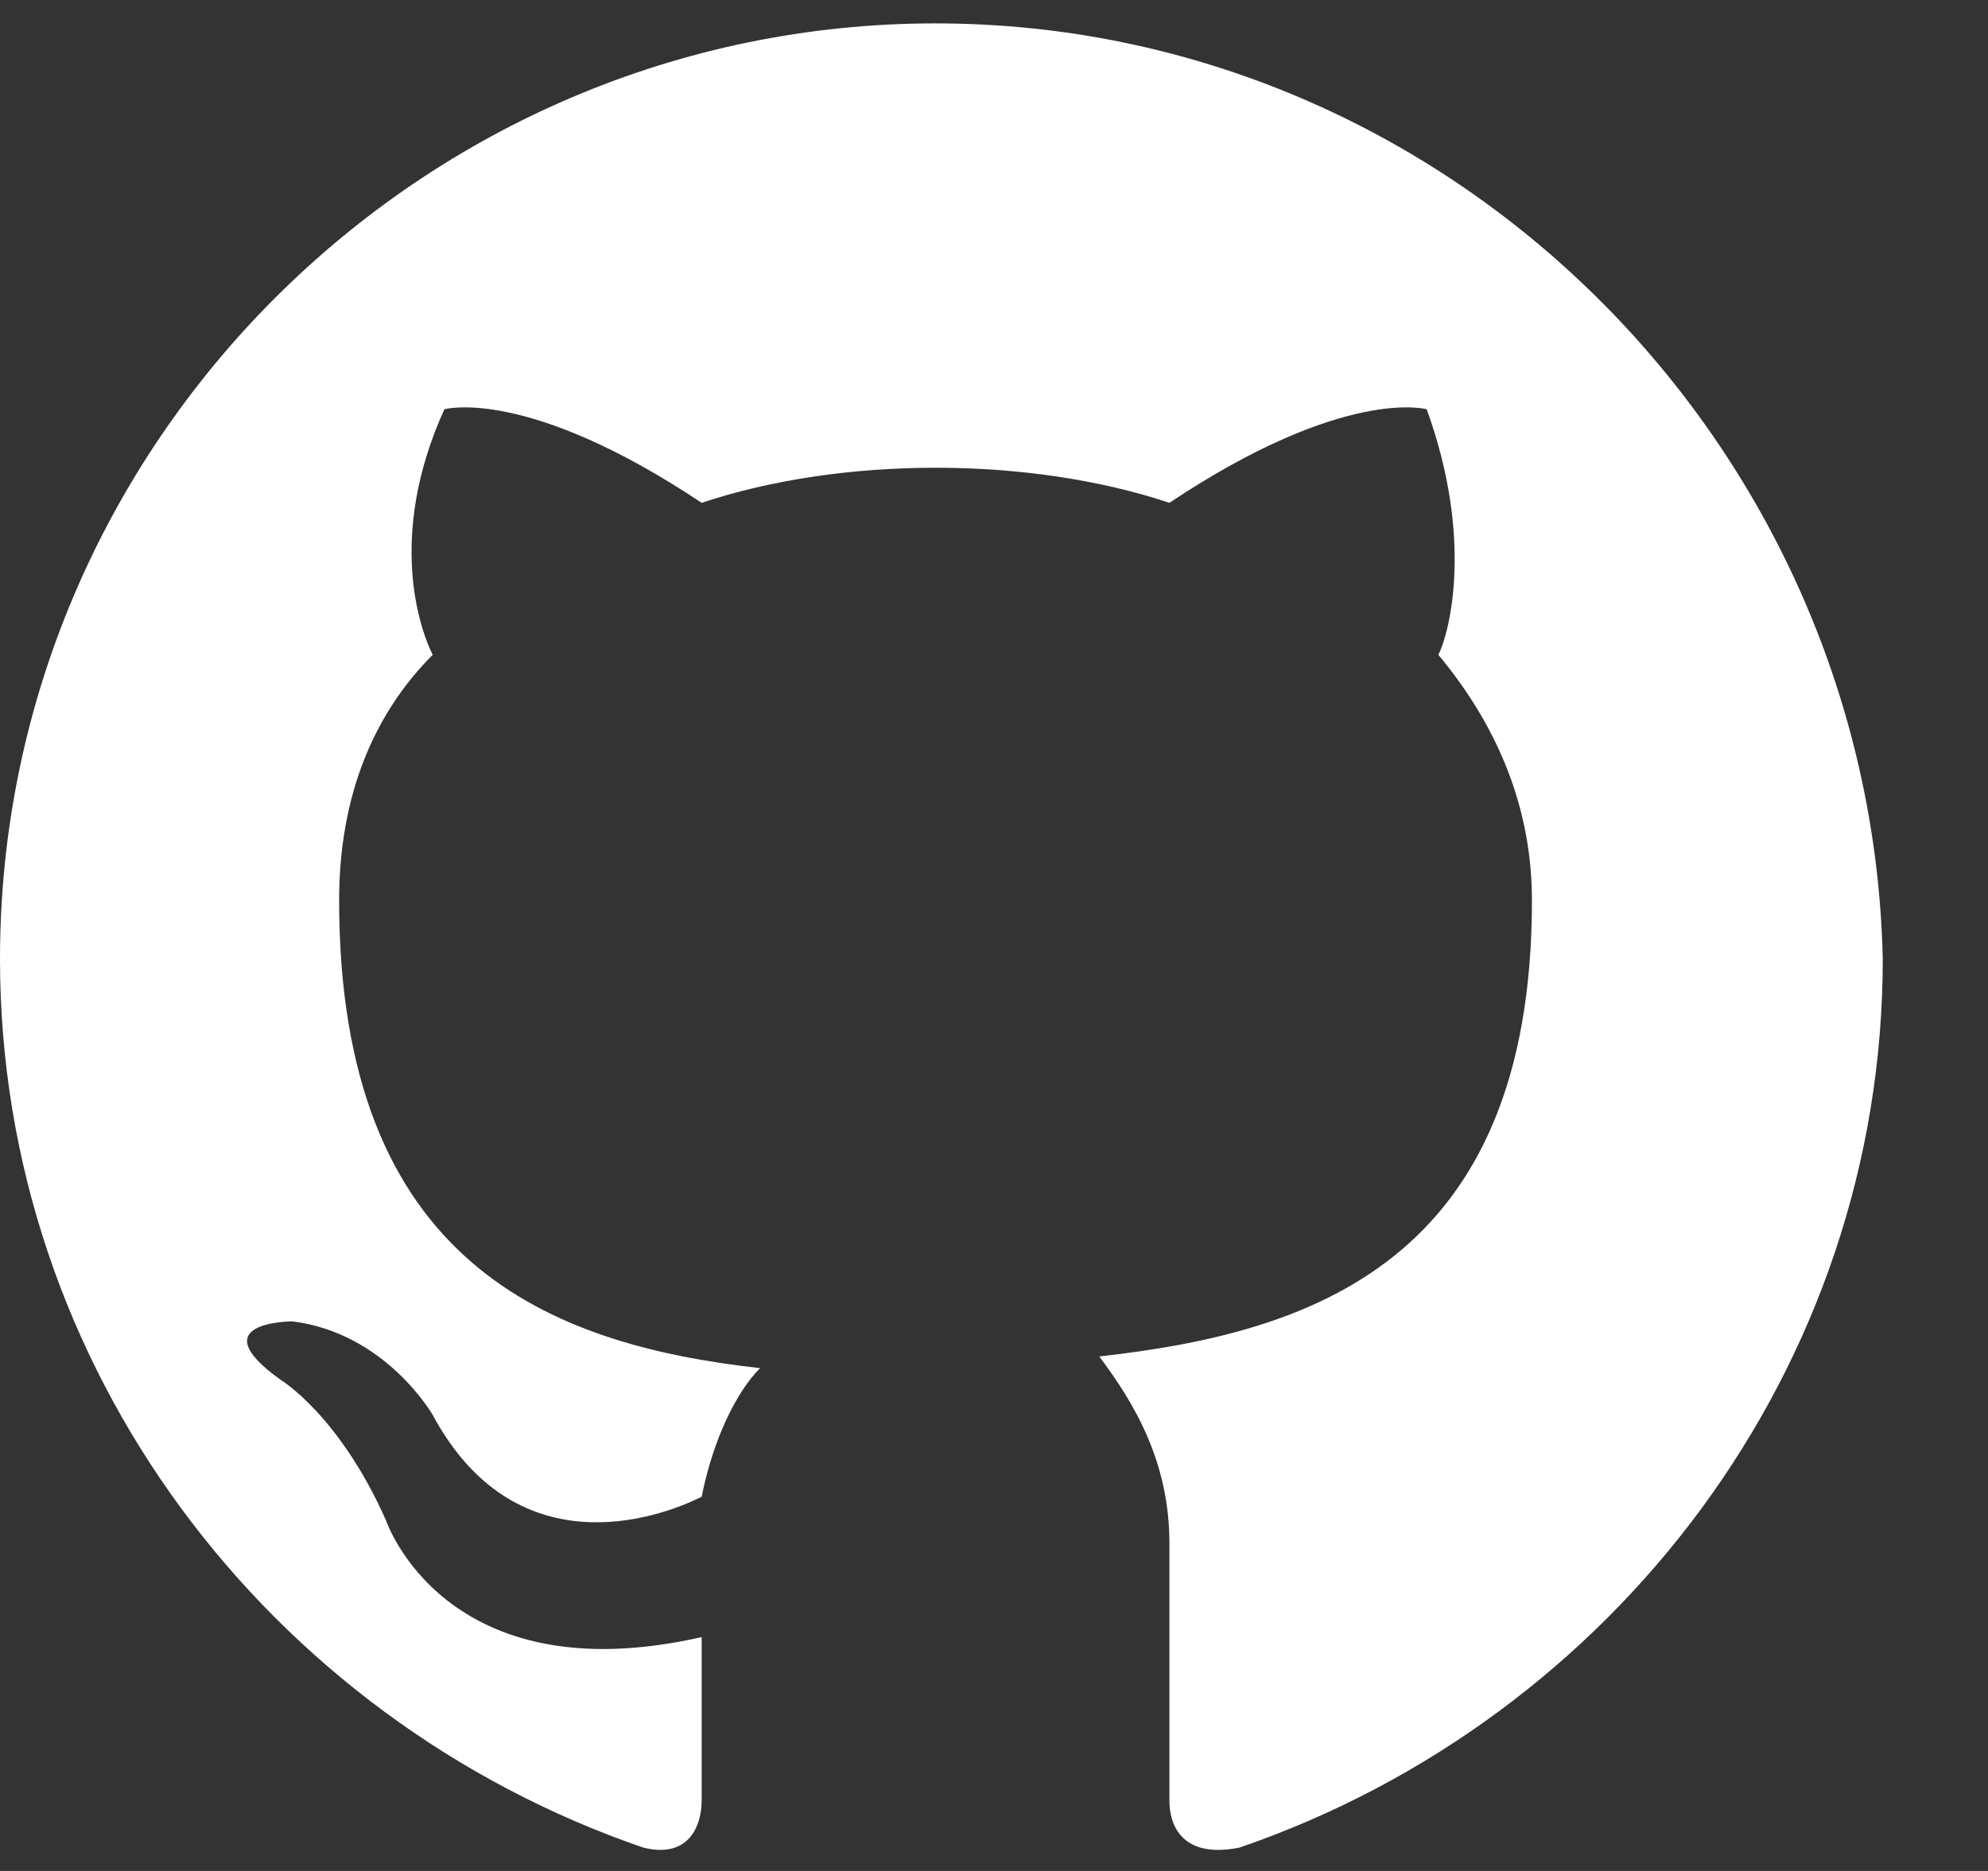 <svg xmlns="http://www.w3.org/2000/svg" width="17" height="16"><rect width="100%" height="100%" fill="#333333" stroke="none"/><path fill="#fff" fill-rule="evenodd" d="M8 .2c-4.4 0-8 3.6-8 8 0 3.5 2.3 6.5 5.5 7.6.4.1.5-.2.5-.4V14c-2.2.5-2.7-1-2.7-1-.4-.9-.9-1.2-.9-1.2-.7-.5.1-.5.1-.5.8.1 1.2.8 1.2.8.7 1.3 1.9.9 2.3.7.1-.5.3-.9.5-1.1-1.8-.2-3.6-.9-3.6-4 0-.9.3-1.6.8-2.1-.1-.2-.4-1 .1-2.1 0 0 .7-.2 2.2.8.6-.2 1.3-.3 2-.3s1.4.1 2 .3c1.5-1 2.2-.8 2.2-.8.4 1.1.2 1.9.1 2.1.5.6.8 1.3.8 2.1 0 3.1-1.9 3.7-3.7 3.9.3.4.6.9.6 1.6v2.2c0 .2.1.5.6.4 3.2-1.1 5.5-4.1 5.5-7.6-.1-4.4-3.7-8-8.1-8"/></svg>